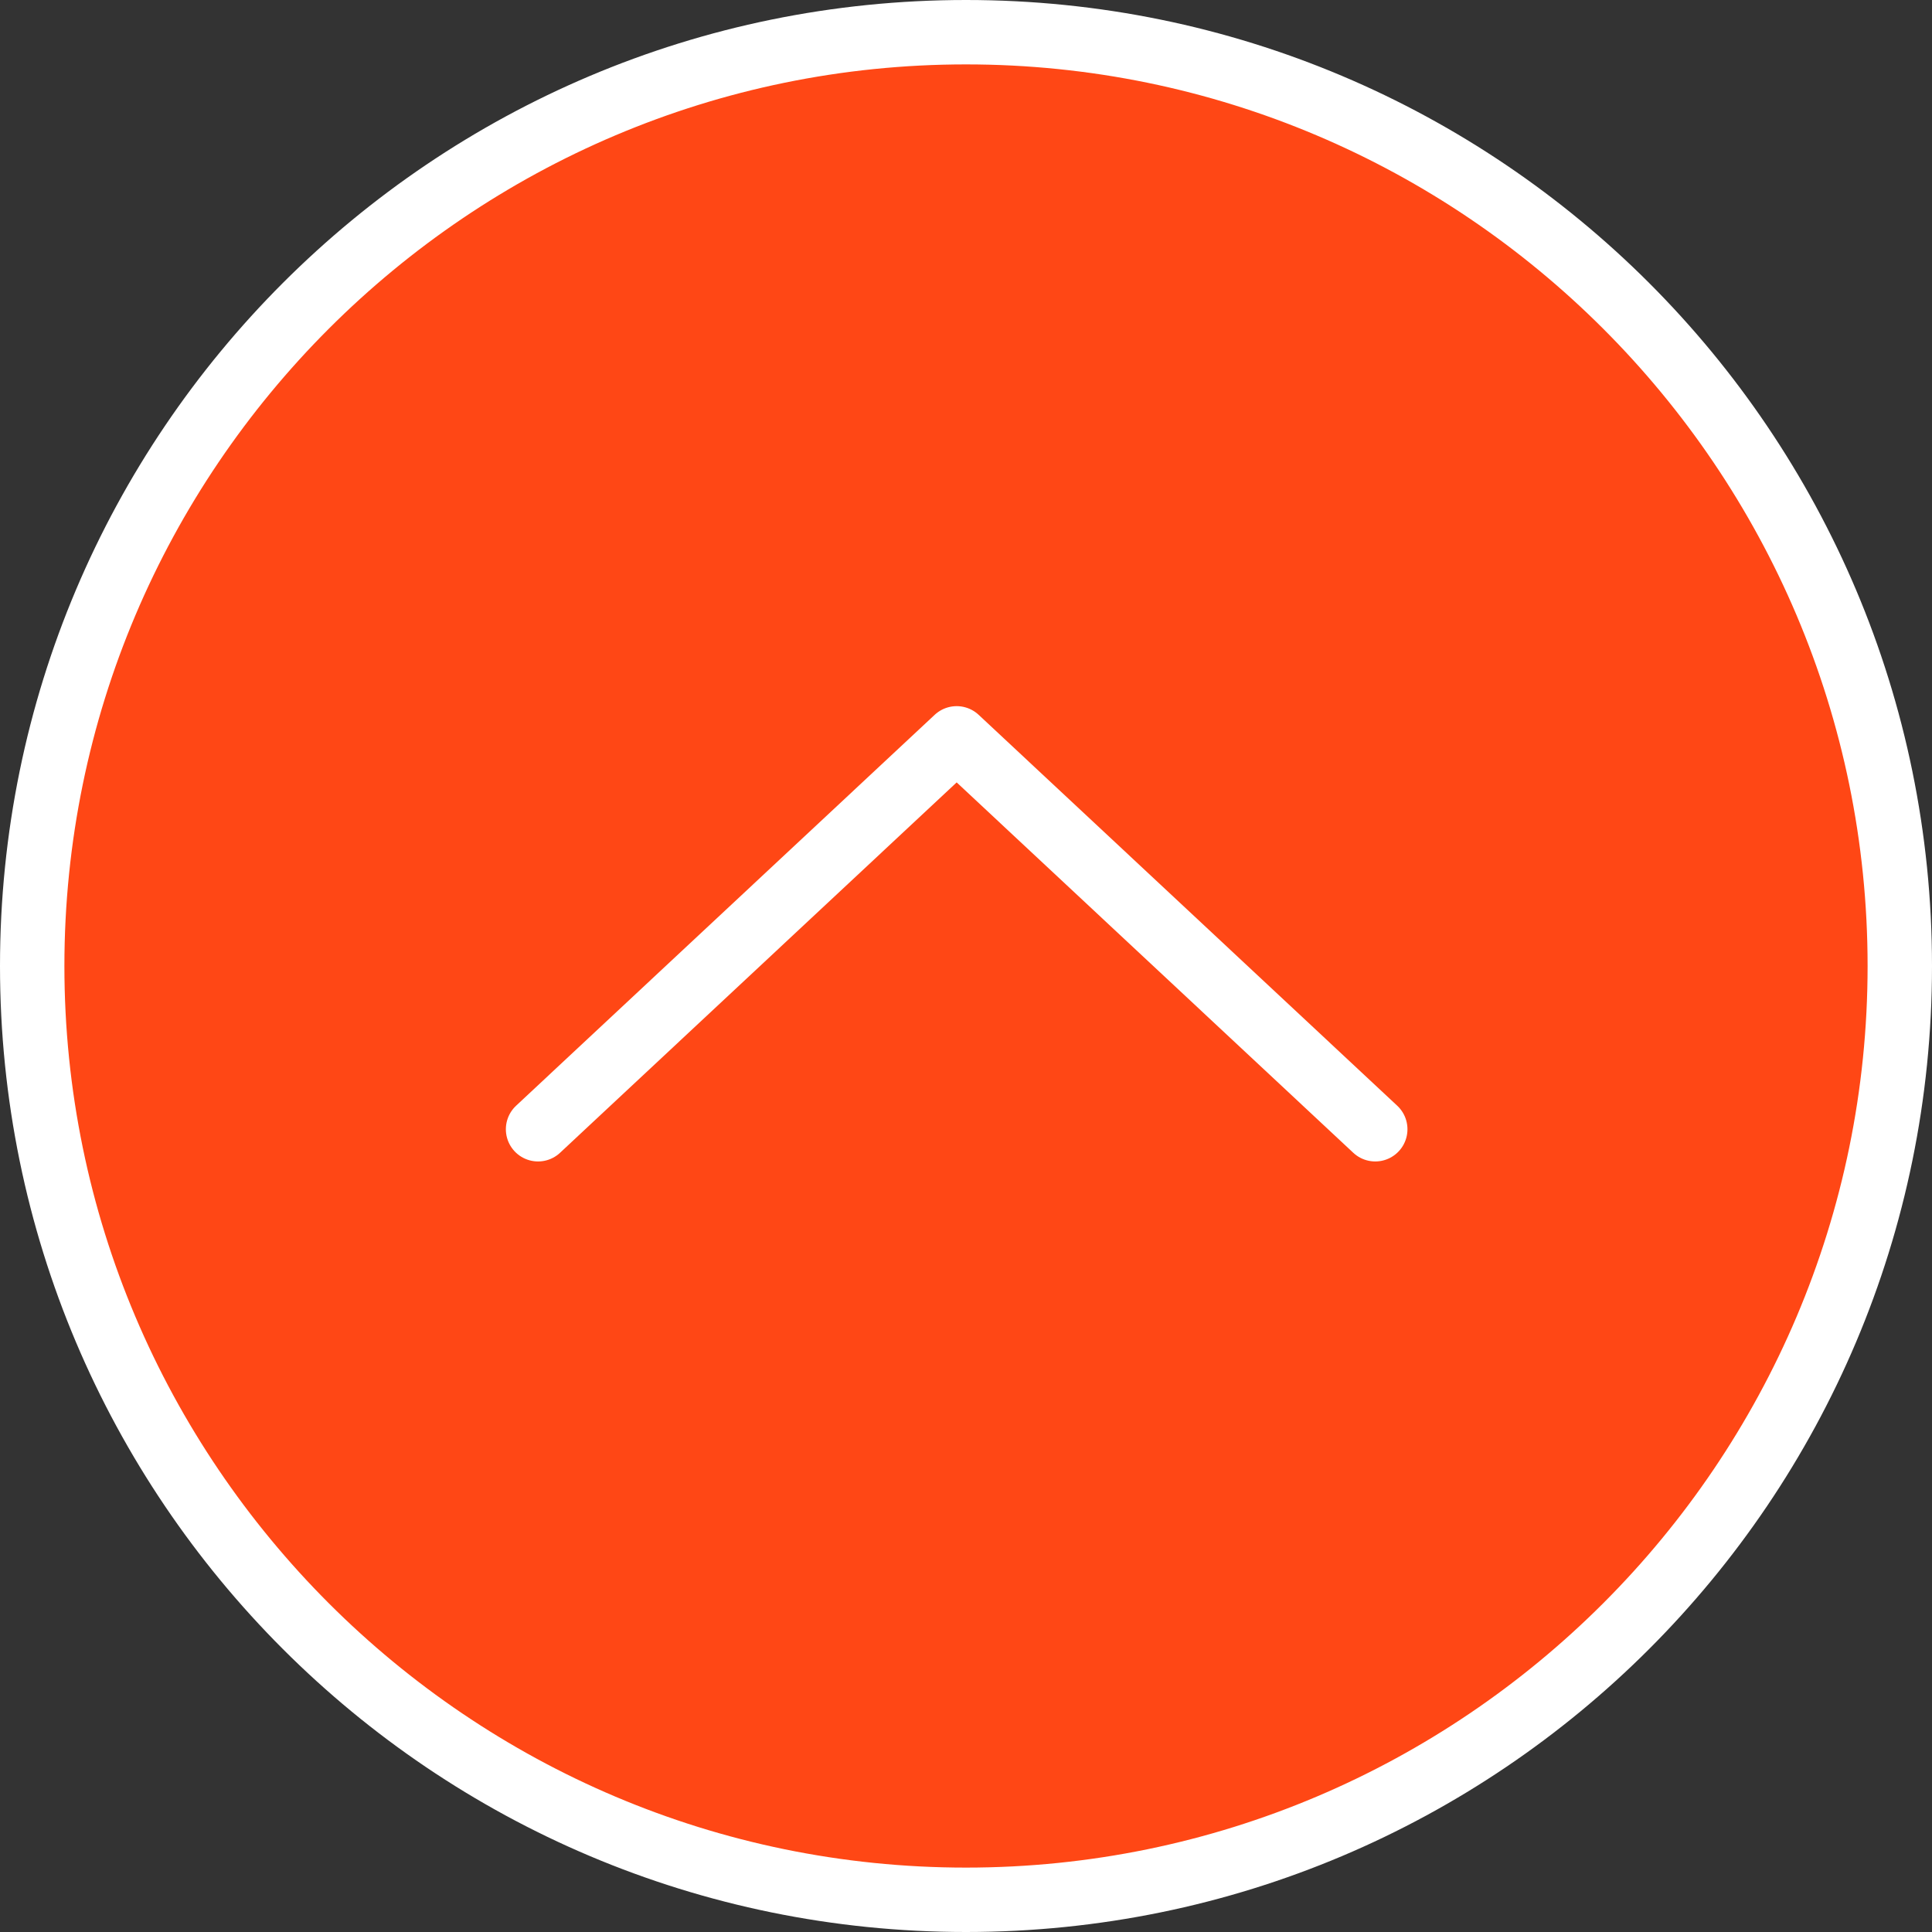 <?xml version="1.0" encoding="UTF-8"?><svg id="_レイヤー_2" xmlns="http://www.w3.org/2000/svg" width="60" height="60" viewBox="0 0 60 60"><rect x="0" y="0" width="60" height="60" fill="#333333" stroke="none"/><defs><style>.cls-1{fill:#fff;}.cls-1,.cls-2{stroke-width:0px;}.cls-2{fill:#ff4715;}.cls-3{fill:none;stroke:#fff;stroke-linecap:round;stroke-linejoin:round;stroke-width:2px;}</style></defs><g id="_コンテンツ"><circle class="cls-2" cx="30" cy="30" r="29"/><path class="cls-1" d="m30,2c15.44,0,28,12.56,28,28s-12.56,28-28,28S2,45.44,2,30,14.56,2,30,2m0-2C13.43,0,0,13.43,0,30s13.43,30,30,30,30-13.43,30-30S46.57,0,30,0h0Z"/><polyline class="cls-3" points="16.71 35.07 29.71 22.93 42.71 35.07"/></g></svg>